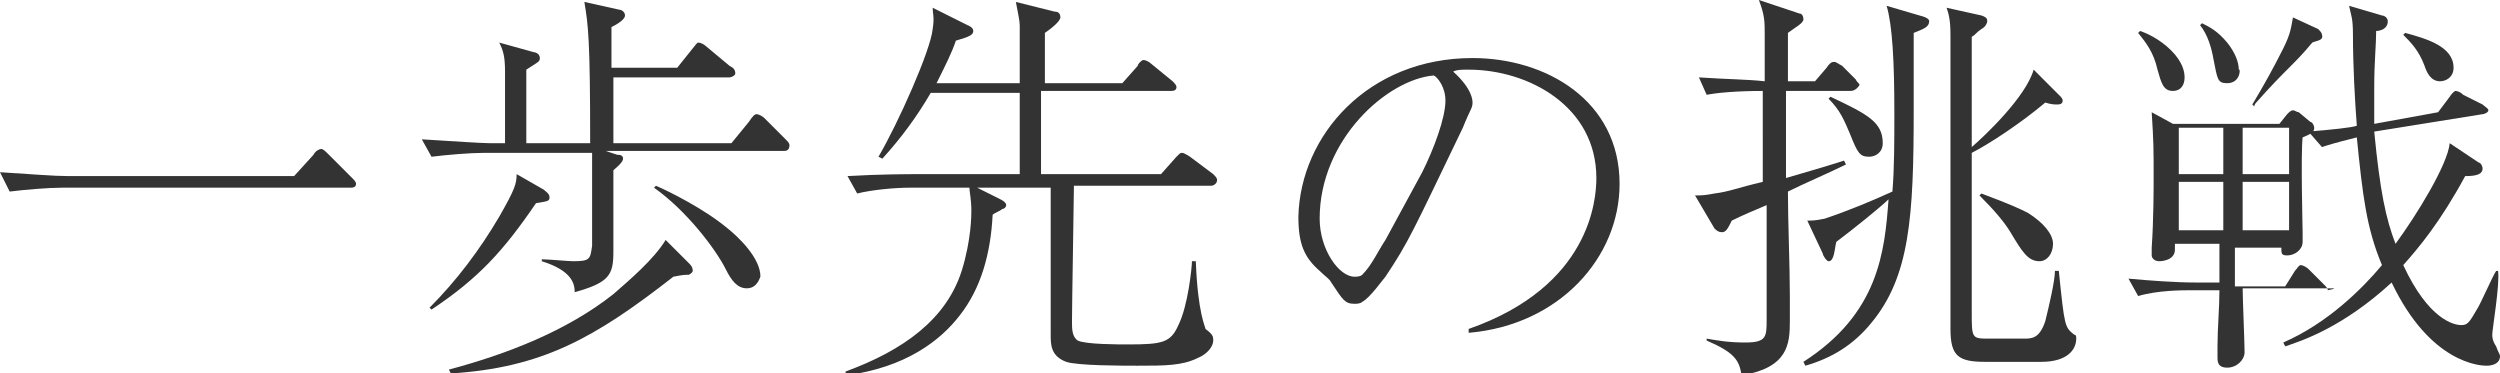 <?xml version="1.0" encoding="utf-8"?>
<!-- Generator: Adobe Illustrator 19.1.1, SVG Export Plug-In . SVG Version: 6.00 Build 0)  -->
<svg version="1.1" id="レイヤー_1" xmlns="http://www.w3.org/2000/svg" xmlns:xlink="http://www.w3.org/1999/xlink" x="0px"
	 y="0px" width="129.2px" height="19.3px" viewBox="0 0 129.2 19.3" style="enable-background:new 0 0 129.2 19.3;"
	 xml:space="preserve">
<style type="text/css">
	.st0{fill:#333333;}
</style>
<g>
	<path class="st0" d="M15.2,9.1l1-1.1c0.1-0.2,0.3-0.3,0.4-0.3s0.2,0.1,0.4,0.3l1.2,1.2c0.1,0.1,0.2,0.2,0.2,0.3
		c0,0.2-0.2,0.2-0.3,0.2H3.2c-0.7,0-1.9,0.1-2.7,0.2L0,8.9C1.6,9,2.8,9.1,3.5,9.1H15.2z"/>
	<path class="st0" d="M40.5,7.8h-9.2L31.9,8C32,8,32.2,8,32.2,8.2c0,0.2-0.4,0.5-0.5,0.6c0,0.7,0,3.6,0,4.2c0,1.2-0.2,1.6-2,2.1
		c0-0.4-0.1-1.1-1.7-1.6v-0.1c0.3,0,1.4,0.1,1.6,0.1c0.9,0,0.9-0.1,1-0.8c0-0.4,0-0.5,0-4.8H25c-0.7,0-1.9,0.1-2.7,0.2l-0.5-0.9
		c1.6,0.1,3.1,0.2,3.5,0.2h0.8c0-2,0-2.7,0-3.7c0-0.8-0.1-1.1-0.3-1.5l1.8,0.5c0.1,0,0.3,0.1,0.3,0.3c0,0.2-0.1,0.2-0.7,0.6
		c0,0.7,0,1,0,3.8h3.3c0-5.4-0.1-6.1-0.3-7.3L32,0.5c0.1,0,0.3,0.1,0.3,0.3c0,0.1-0.1,0.3-0.7,0.6v2.1h3.4l0.8-1
		c0.1-0.1,0.2-0.3,0.3-0.3c0.1,0,0.3,0.1,0.4,0.2l1.2,1C37.9,3.5,38,3.6,38,3.8C38,3.9,37.8,4,37.7,4h-6v3.4h6.1l0.9-1.1
		C38.9,6,39,5.9,39.1,5.9c0.1,0,0.3,0.1,0.4,0.2l1.1,1.1c0.1,0.1,0.2,0.2,0.2,0.3C40.8,7.8,40.6,7.8,40.5,7.8z M27.7,10.5
		C26,13,24.7,14.4,22.3,16l-0.1-0.1c1.4-1.4,2.6-3,3.6-4.7c0.8-1.4,0.9-1.7,0.9-2.2l1.4,0.8c0.1,0.1,0.3,0.2,0.3,0.4
		S28.3,10.4,27.7,10.5z M35.6,14.2c-0.2,0-0.3,0-0.8,0.1c-4.1,3.2-6.8,4.7-11.5,5l-0.1-0.2c3-0.8,6.1-2,8.5-3.9
		c0.8-0.7,2.1-1.8,2.7-2.8l1.2,1.2c0.1,0.1,0.2,0.2,0.2,0.4C35.8,14.1,35.6,14.2,35.6,14.2z M38.6,14.9c-0.5,0-0.8-0.4-1.1-1
		c-0.5-1-2-3-3.7-4.2l0.1-0.1c0.7,0.3,2.5,1.2,3.7,2.2c0.5,0.4,1.7,1.5,1.7,2.5C39.3,14.2,39.2,14.9,38.6,14.9z"/>
	<path class="st0" d="M62.6,9.6h-7.1c0,0.5-0.1,6.2-0.1,7c0,0.4,0,0.8,0.3,1c0.4,0.2,2.1,0.2,2.6,0.2c1.8,0,2.2-0.1,2.6-1
		c0.5-1,0.7-3,0.7-3.3h0.2c0.1,2.7,0.5,3.4,0.5,3.5c0.4,0.3,0.4,0.4,0.4,0.6c0,0.3-0.3,0.7-0.8,0.9c-0.8,0.4-1.7,0.4-3.1,0.4
		c-0.8,0-3.1,0-3.7-0.2c-0.8-0.3-0.8-0.9-0.8-1.4c0-0.4,0-2.4,0-2.8c0-2.3,0-2.5,0-4.8h-3.8l1.2,0.6c0.2,0.1,0.3,0.2,0.3,0.3
		c0,0.1-0.1,0.2-0.2,0.2c-0.1,0.1-0.4,0.2-0.5,0.3c-0.1,2-0.6,3.8-1.7,5.2c-1,1.3-2.8,2.7-5.9,3.1v-0.2c3-1.1,5.2-2.7,6-5.2
		c0.5-1.6,0.5-2.9,0.5-3.1c0-0.6-0.1-1-0.1-1.2h-3.1c-0.7,0-1.9,0.1-2.7,0.3l-0.5-0.9C45.5,9,47,9,47.4,9h5.3V5.3V4.8h-4.6
		c-0.7,1.2-1.5,2.3-2.5,3.4l-0.2-0.1c1-1.7,2.7-5.5,2.8-6.6c0.1-0.6,0-0.8,0-1.1L50,1.3c0,0,0.3,0.1,0.3,0.3c0,0.2-0.2,0.3-0.9,0.5
		c-0.2,0.6-0.5,1.2-1,2.2h4.3v-3c0-0.2-0.1-0.7-0.2-1.2l2,0.5c0.2,0,0.3,0.1,0.3,0.3s-0.5,0.6-0.8,0.8c0,0.4,0,2.3,0,2.6H58l0.8-0.9
		c0-0.1,0.2-0.3,0.3-0.3c0.1,0,0.3,0.1,0.4,0.2l1.1,0.9c0.1,0.1,0.2,0.2,0.2,0.3c0,0.2-0.2,0.2-0.3,0.2h-6.7v0.7v3.3V9H60l0.8-0.9
		C61,7.9,61,7.9,61.1,7.9c0.1,0,0.4,0.2,0.4,0.2L62.7,9c0.1,0.1,0.2,0.2,0.2,0.3C62.9,9.5,62.7,9.6,62.6,9.6z"/>
	<path class="st0" d="M75.9,17c6.3-2.2,6.6-6.7,6.6-7.8c0-3.7-3.5-5.6-6.6-5.6c-0.4,0-0.6,0-0.8,0.1c1,0.9,1,1.5,1,1.6
		c0,0.3-0.1,0.3-0.5,1.3c-2.6,5.4-2.8,5.9-4,7.7c-0.1,0.1-0.8,1.1-1.2,1.3c-0.1,0.1-0.3,0.1-0.4,0.1c-0.5,0-0.6-0.2-1.2-1.1
		c-0.1-0.2-0.3-0.3-0.6-0.6c-0.8-0.7-1.1-1.4-1.1-2.8C67.2,7,70.7,3,76.1,3c3.8,0,7.6,2.2,7.6,6.5c0,3.8-3.1,7.3-7.8,7.7L75.9,17z
		 M73.5,8.9c0.6-1.2,1.2-2.8,1.2-3.7c0-0.7-0.4-1.2-0.6-1.3c-2.4,0.2-5.9,3.3-5.9,7.4c0,1.6,1,3,1.8,3c0.1,0,0.3,0,0.4-0.1
		c0.5-0.5,0.8-1.2,1.2-1.8L73.5,8.9z"/>
	<path class="st0" d="M95.6,4.7h-3.3v4.5c0.7-0.2,2.4-0.7,3-0.9l0.1,0.2c-0.8,0.4-2.2,1-3,1.4c0,1.5,0.1,3.9,0.1,5.4
		c0,0.5,0,1.2,0,1.3c0,1.2-0.1,2.4-2.5,2.8c-0.1-0.8-0.4-1.2-1.8-1.8l0-0.1c0.6,0.1,1.1,0.2,2,0.2c1.1,0,1.1-0.3,1.1-1.2v-5.9
		c-0.7,0.3-1.2,0.5-1.8,0.8C89.3,11.8,89.2,12,89,12c-0.2,0-0.3-0.1-0.4-0.2l-1-1.7c0.3,0,0.5,0,1-0.1c0.8-0.1,1.2-0.3,2.5-0.6V4.7
		c-1.4,0-2.4,0.1-2.9,0.2L87.8,4c1.5,0.1,2.5,0.1,3.4,0.2V1.8c0-0.7,0-1-0.3-1.8l2.1,0.7c0.1,0,0.2,0.1,0.2,0.3
		c0,0.2-0.4,0.4-0.8,0.7v2.5h1.4l0.6-0.7c0.2-0.3,0.3-0.3,0.4-0.3c0.1,0,0.2,0.1,0.4,0.2l0.7,0.7c0.1,0.2,0.2,0.2,0.2,0.3
		C95.9,4.7,95.7,4.7,95.6,4.7z M98.9,1.7c0,0.8,0,2.1,0,4c0,5.5-0.2,8.6-2.2,11c-0.9,1.1-2,1.8-3.4,2.2l-0.1-0.2
		c3.9-2.5,4.2-5.7,4.4-8.4c-0.4,0.4-1.9,1.6-2.7,2.2c-0.1,0.4-0.1,1-0.4,1c-0.1,0-0.3-0.3-0.3-0.4l-0.8-1.7c0.3,0,0.4,0,0.9-0.1
		c1.2-0.4,2.4-0.9,3.5-1.4c0.1-1.2,0.1-2.6,0.1-4.1c0-2.6-0.1-4.5-0.4-5.5l1.7,0.5c0.4,0.1,0.5,0.2,0.5,0.3
		C99.7,1.4,99.4,1.5,98.9,1.7z M96.6,8.1c-0.5,0-0.6-0.2-1-1.2c-0.3-0.7-0.5-1.2-1.1-1.8L94.6,5c1.9,0.9,2.7,1.3,2.7,2.4
		C97.3,7.9,96.9,8.1,96.6,8.1z M105.5,18.7h-2.9c-1.4,0-1.8-0.3-1.8-1.7V1.8c0-0.8-0.1-1.1-0.2-1.4l1.8,0.4c0.3,0.1,0.3,0.2,0.3,0.3
		c0,0.1-0.1,0.3-0.3,0.4c-0.3,0.2-0.3,0.3-0.5,0.4v5.7c0.7-0.6,2.8-2.6,3.2-4l1.4,1.4c0,0,0.1,0.1,0.1,0.2c0,0.2-0.2,0.2-0.3,0.2
		c-0.1,0-0.3,0-0.6-0.1c-1.3,1.1-3,2.2-3.8,2.6v8.2c0,1.4,0,1.4,0.9,1.4h1.8c0.4,0,0.8,0,1.1-0.9c0.2-0.8,0.5-2.1,0.5-2.6l0.2,0
		c0.3,2.9,0.3,2.9,0.8,3.3c0.1,0,0.1,0.1,0.1,0.2C107.3,18.1,106.8,18.7,105.5,18.7z M105.4,13.5c-0.6,0-0.9-0.5-1.5-1.5
		c-0.3-0.5-0.8-1.1-1.6-1.9l0.1-0.1c1.6,0.6,2,0.8,2.4,1c0.8,0.5,1.3,1.1,1.3,1.6C106.1,13.1,105.8,13.5,105.4,13.5z"/>
	<path class="st0" d="M120.5,14.9h-4.6c0,0.5,0.1,2.8,0.1,3.3c0,0.4-0.4,0.8-0.9,0.8c-0.4,0-0.5-0.2-0.5-0.5c0-0.1,0-0.4,0-0.6
		c0-0.9,0.1-2,0.1-2.9h-1.5c-0.4,0-1.7,0-2.7,0.3l-0.5-0.9c1.1,0.1,2.4,0.2,3.5,0.2h1.2c0-0.3,0-1.8,0-2h-2.3v0.3
		c0,0.6-0.8,0.6-0.8,0.6c-0.3,0-0.4-0.2-0.4-0.3c0-0.1,0-0.3,0-0.4c0.1-1.4,0.1-3.2,0.1-3.5c0-1.7,0-1.9-0.1-3.5l1.1,0.6h5.5
		l0.4-0.5c0.1-0.1,0.2-0.2,0.3-0.2s0.2,0.1,0.3,0.1l0.6,0.5c0.1,0,0.2,0.2,0.2,0.3c0,0.2-0.1,0.3-0.6,0.5c-0.1,0.9,0,4.7,0,4.9
		c0,0.1,0,0.4,0,0.5c0,0.4-0.4,0.7-0.8,0.7c-0.3,0-0.3-0.1-0.3-0.4h-2.4v2h2.6l0.5-0.8c0.1-0.1,0.2-0.3,0.3-0.3
		c0.1,0,0.3,0.1,0.4,0.2l0.8,0.8c0.1,0.1,0.2,0.2,0.2,0.3C120.8,14.9,120.6,14.9,120.5,14.9z M112.3,4.7c-0.5,0-0.6-0.4-0.8-1.1
		c-0.2-0.9-0.6-1.4-1-1.9l0.1-0.1c0.3,0.1,1,0.4,1.6,1c0.6,0.6,0.7,1.1,0.7,1.4C112.9,4.4,112.7,4.7,112.3,4.7z M114.9,6.6h-2.3v2.4
		h2.3V6.6z M114.9,9.4h-2.3v2.5h2.3V9.4z M115.1,4.3c-0.5,0-0.5-0.2-0.7-1.2c-0.1-0.6-0.3-1.3-0.7-1.8l0.1-0.1
		c0.4,0.2,0.8,0.4,1.3,1c0.4,0.5,0.6,1,0.6,1.4C115.8,3.5,115.8,4.3,115.1,4.3z M118.3,6.6h-2.4v2.4h2.4V6.6z M118.3,9.4h-2.4v2.5
		h2.4V9.4z M119.5,2.2c-1,1.2-1.3,1.3-2.9,3.1c0,0-0.1,0.1-0.1,0.2l-0.1-0.1c0.6-1,1.1-1.9,1.6-2.9c0.4-0.8,0.4-1.1,0.5-1.6l1.3,0.6
		c0.1,0.1,0.2,0.2,0.2,0.3C120.1,2.1,119.7,2.1,119.5,2.2z M128.8,17.3c0,0.1,0,0.3,0.2,0.6c0.1,0.3,0.2,0.4,0.2,0.5
		c0,0.4-0.4,0.5-0.7,0.5s-2.9-0.1-4.9-4.3c-2.5,2.3-4.6,3-5.5,3.3l-0.1-0.2c2.3-1,4.1-2.8,5.1-4c-0.8-1.9-1-3.6-1.3-6.6
		c-1.2,0.3-1.5,0.4-1.8,0.5l-0.7-0.8c1.2-0.1,2.2-0.2,2.5-0.3c-0.1-1.3-0.2-3.1-0.2-4.7c0-0.9-0.1-1-0.2-1.5l1.7,0.5
		c0.1,0,0.3,0.1,0.3,0.3c0,0.4-0.4,0.5-0.6,0.5c0,0.7-0.1,1.6-0.1,2.9c0,0.9,0,1.5,0,1.9l3.3-0.6l0.6-0.8c0.2-0.3,0.3-0.3,0.3-0.3
		s0.2,0,0.4,0.2l1,0.5c0.1,0.1,0.3,0.2,0.3,0.3s-0.2,0.2-0.3,0.2l-5.6,0.9c0.3,3.1,0.6,4.5,1.1,5.8c1.1-1.5,2.7-4.1,2.8-5.2l1.5,1
		c0.1,0,0.2,0.2,0.2,0.3c0,0.3-0.3,0.4-0.9,0.4c-1.3,2.4-2.4,3.7-3.2,4.6c1.3,2.8,2.6,3.1,3,3.1c0.3,0,0.4-0.1,0.8-0.8
		c0.2-0.3,0.8-1.7,1-2l0.1,0C129.2,14.7,128.8,17,128.8,17.3z M126.1,4.2c-0.5,0-0.7-0.5-0.8-0.8c-0.3-0.8-0.7-1.2-1.1-1.6l0.1-0.1
		c1.1,0.3,2.5,0.7,2.5,1.8C126.8,4,126.4,4.2,126.1,4.2z"/>
</g>
</svg>
